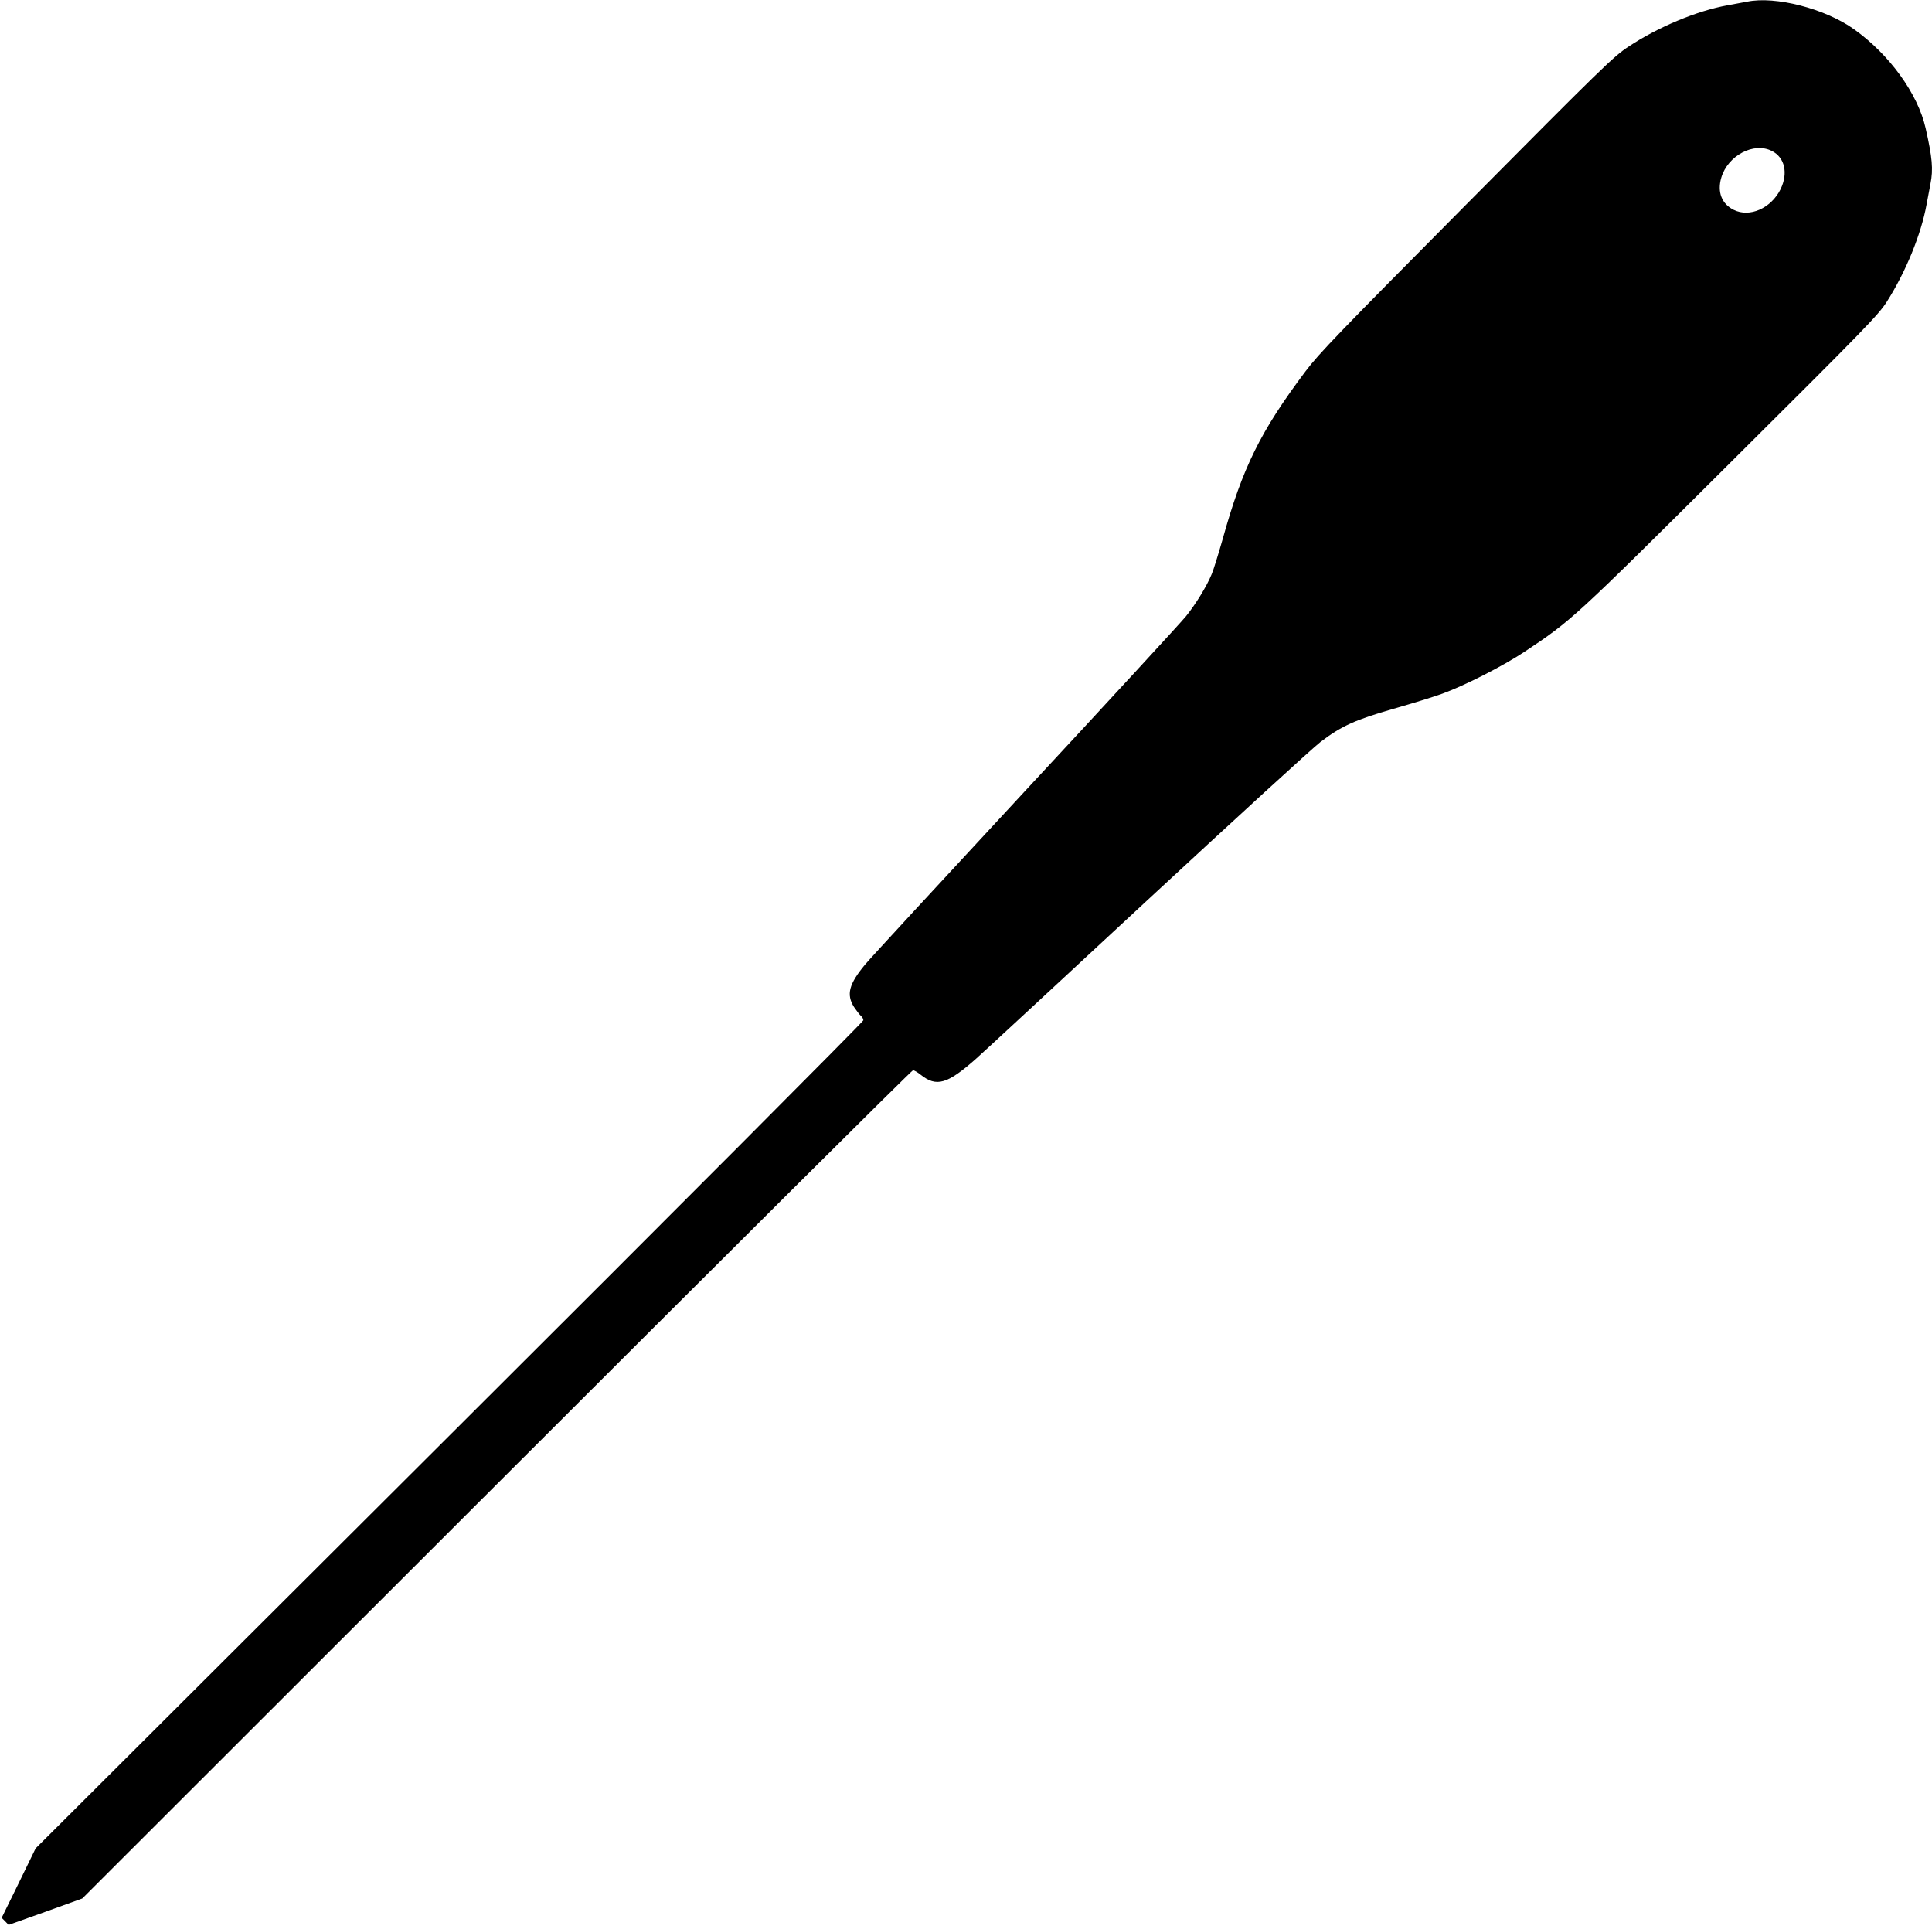 <?xml version="1.0" standalone="no"?>
<!DOCTYPE svg PUBLIC "-//W3C//DTD SVG 20010904//EN"
 "http://www.w3.org/TR/2001/REC-SVG-20010904/DTD/svg10.dtd">
<svg version="1.0" xmlns="http://www.w3.org/2000/svg"
 width="1280pt" height="1276pt" viewBox="0 0 1280 1276"
 preserveAspectRatio="xMidYMid meet">
<g transform="translate(0,1276) scale(0.1,-0.1)"
fill="#000000" stroke="none">
<path d="M11575 12749 c-22 -4 -80 -15 -130 -24 -204 -37 -460 -144 -656 -274
-99 -65 -171 -135 -1073 -1044 -840 -846 -980 -991 -1066 -1106 -299 -398
-418 -639 -550 -1114 -28 -98 -60 -202 -72 -230 -33 -81 -107 -201 -171 -280
-32 -40 -509 -558 -1060 -1151 -551 -594 -1030 -1113 -1064 -1154 -109 -131
-127 -200 -75 -283 16 -24 36 -50 45 -58 9 -7 17 -21 17 -30 0 -9 -1234 -1247
-2742 -2751 l-2742 -2735 -112 -230 -113 -230 23 -23 23 -24 244 87 244 88
2745 2743 c1510 1509 2751 2744 2759 2744 7 0 30 -13 51 -30 104 -83 176 -62
364 104 38 33 549 506 1135 1050 586 543 1104 1017 1151 1052 138 105 230 146
484 219 123 35 269 80 323 100 149 54 403 184 543 277 314 209 324 218 1367
1256 893 888 977 975 1033 1062 126 198 228 447 264 645 9 50 21 112 26 138
19 95 12 173 -32 367 -52 230 -240 489 -474 656 -191 137 -522 222 -709 183z
m164 -989 c86 -43 109 -147 58 -253 -63 -127 -205 -190 -311 -137 -79 39 -110
118 -82 213 43 147 216 238 335 177z"/>
</g>
</svg>
